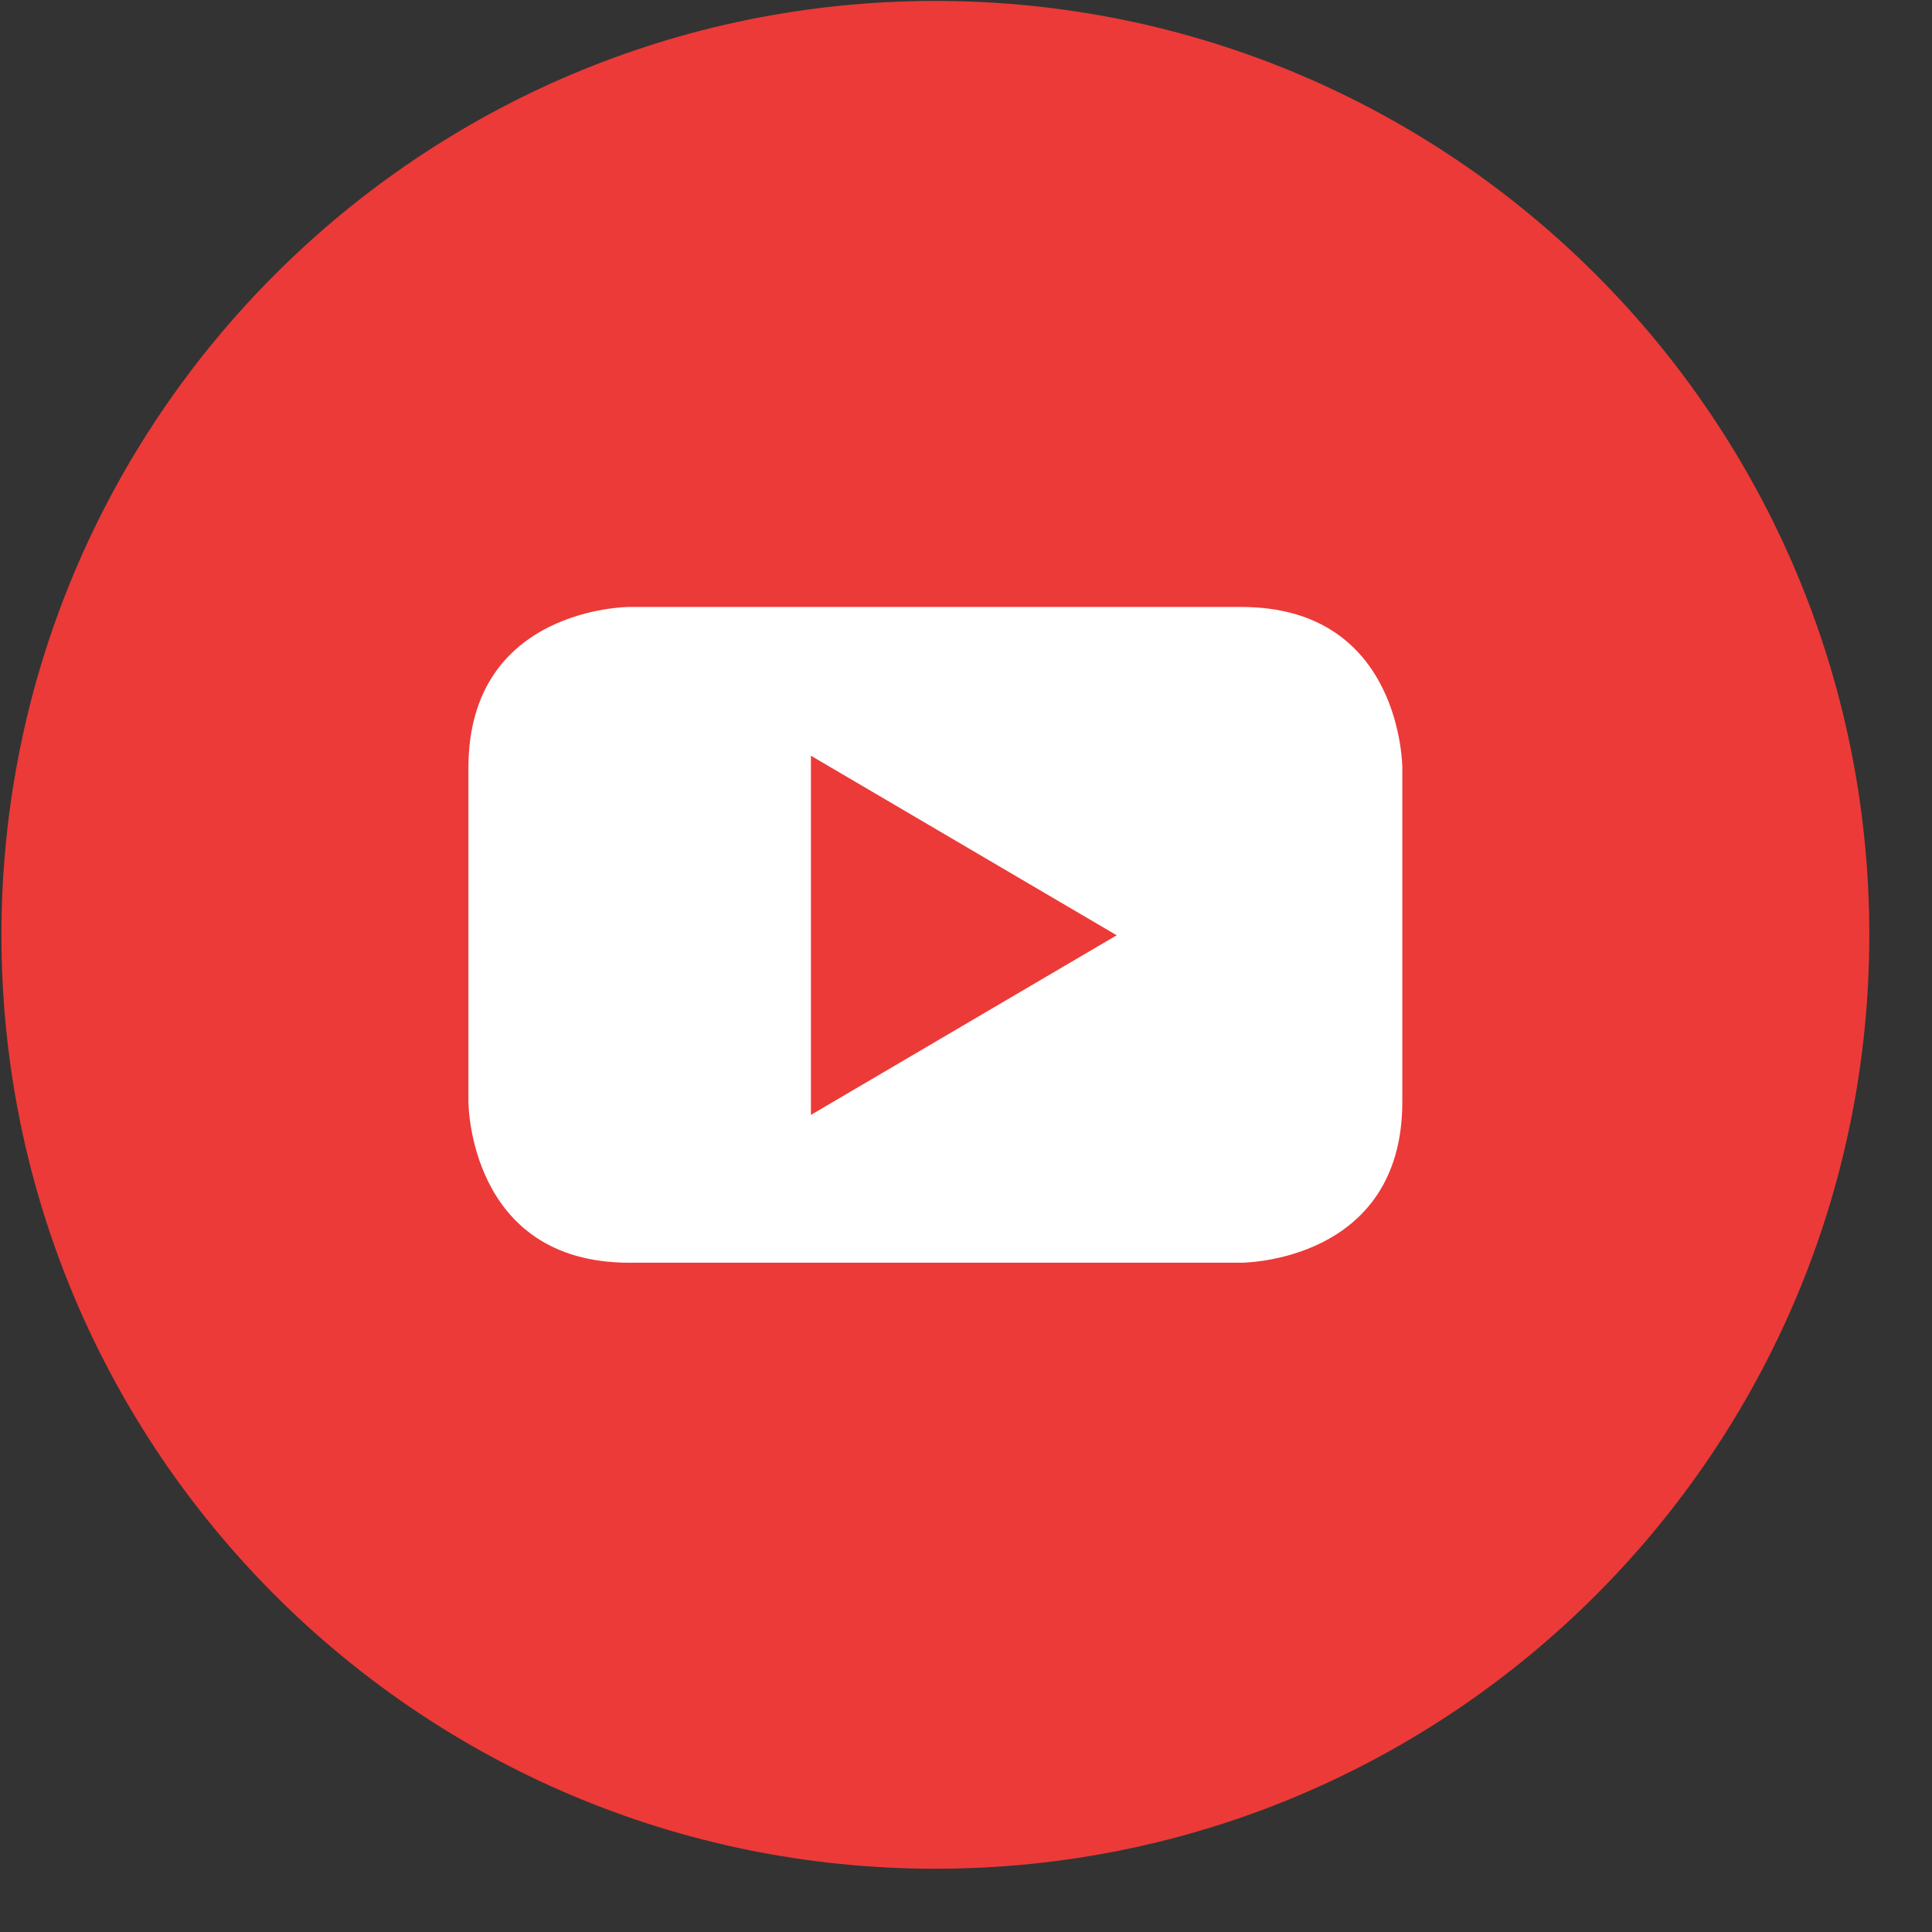 <?xml version="1.0" encoding="UTF-8"?>
<svg width="31px" height="31px" viewBox="0 0 31 31" version="1.1" xmlns="http://www.w3.org/2000/svg" xmlns:xlink="http://www.w3.org/1999/xlink">
    <rect x="0" y="0" width="31" height="31" fill="#333333" stroke="none"/>
    <title>编组 8@1x</title>
    <g id="内容中心" stroke="none" stroke-width="1" fill="none" fill-rule="evenodd">
        <g id="创意创作备份" transform="translate(-169, -75)" fill-rule="nonzero">
            <g id="编组-8" transform="translate(169.023, 75.015)">
                <path d="M14.985,29.97 C23.262,29.97 29.971,23.261 29.971,14.985 C29.971,6.709 23.262,3.55271368e-15 14.985,3.55271368e-15 C6.709,3.55271368e-15 -2.55795385e-13,6.709 -2.55795385e-13,14.985 C-2.55795385e-13,23.261 6.709,29.97 14.985,29.97" id="路径" fill="#EC3A38"></path>
                <path d="M17.895,14.992 L12.989,17.874 L12.989,12.111 L17.895,14.992 Z M22.478,17.664 L22.478,12.306 C22.478,12.306 22.478,9.724 19.895,9.724 L10.074,9.724 C10.074,9.724 7.493,9.724 7.493,12.306 L7.493,17.664 C7.493,17.664 7.493,20.246 10.074,20.246 L19.895,20.246 C19.895,20.246 22.478,20.246 22.478,17.664" id="形状" fill="#FFFFFF"></path>
            </g>
        </g>
    </g>
</svg>